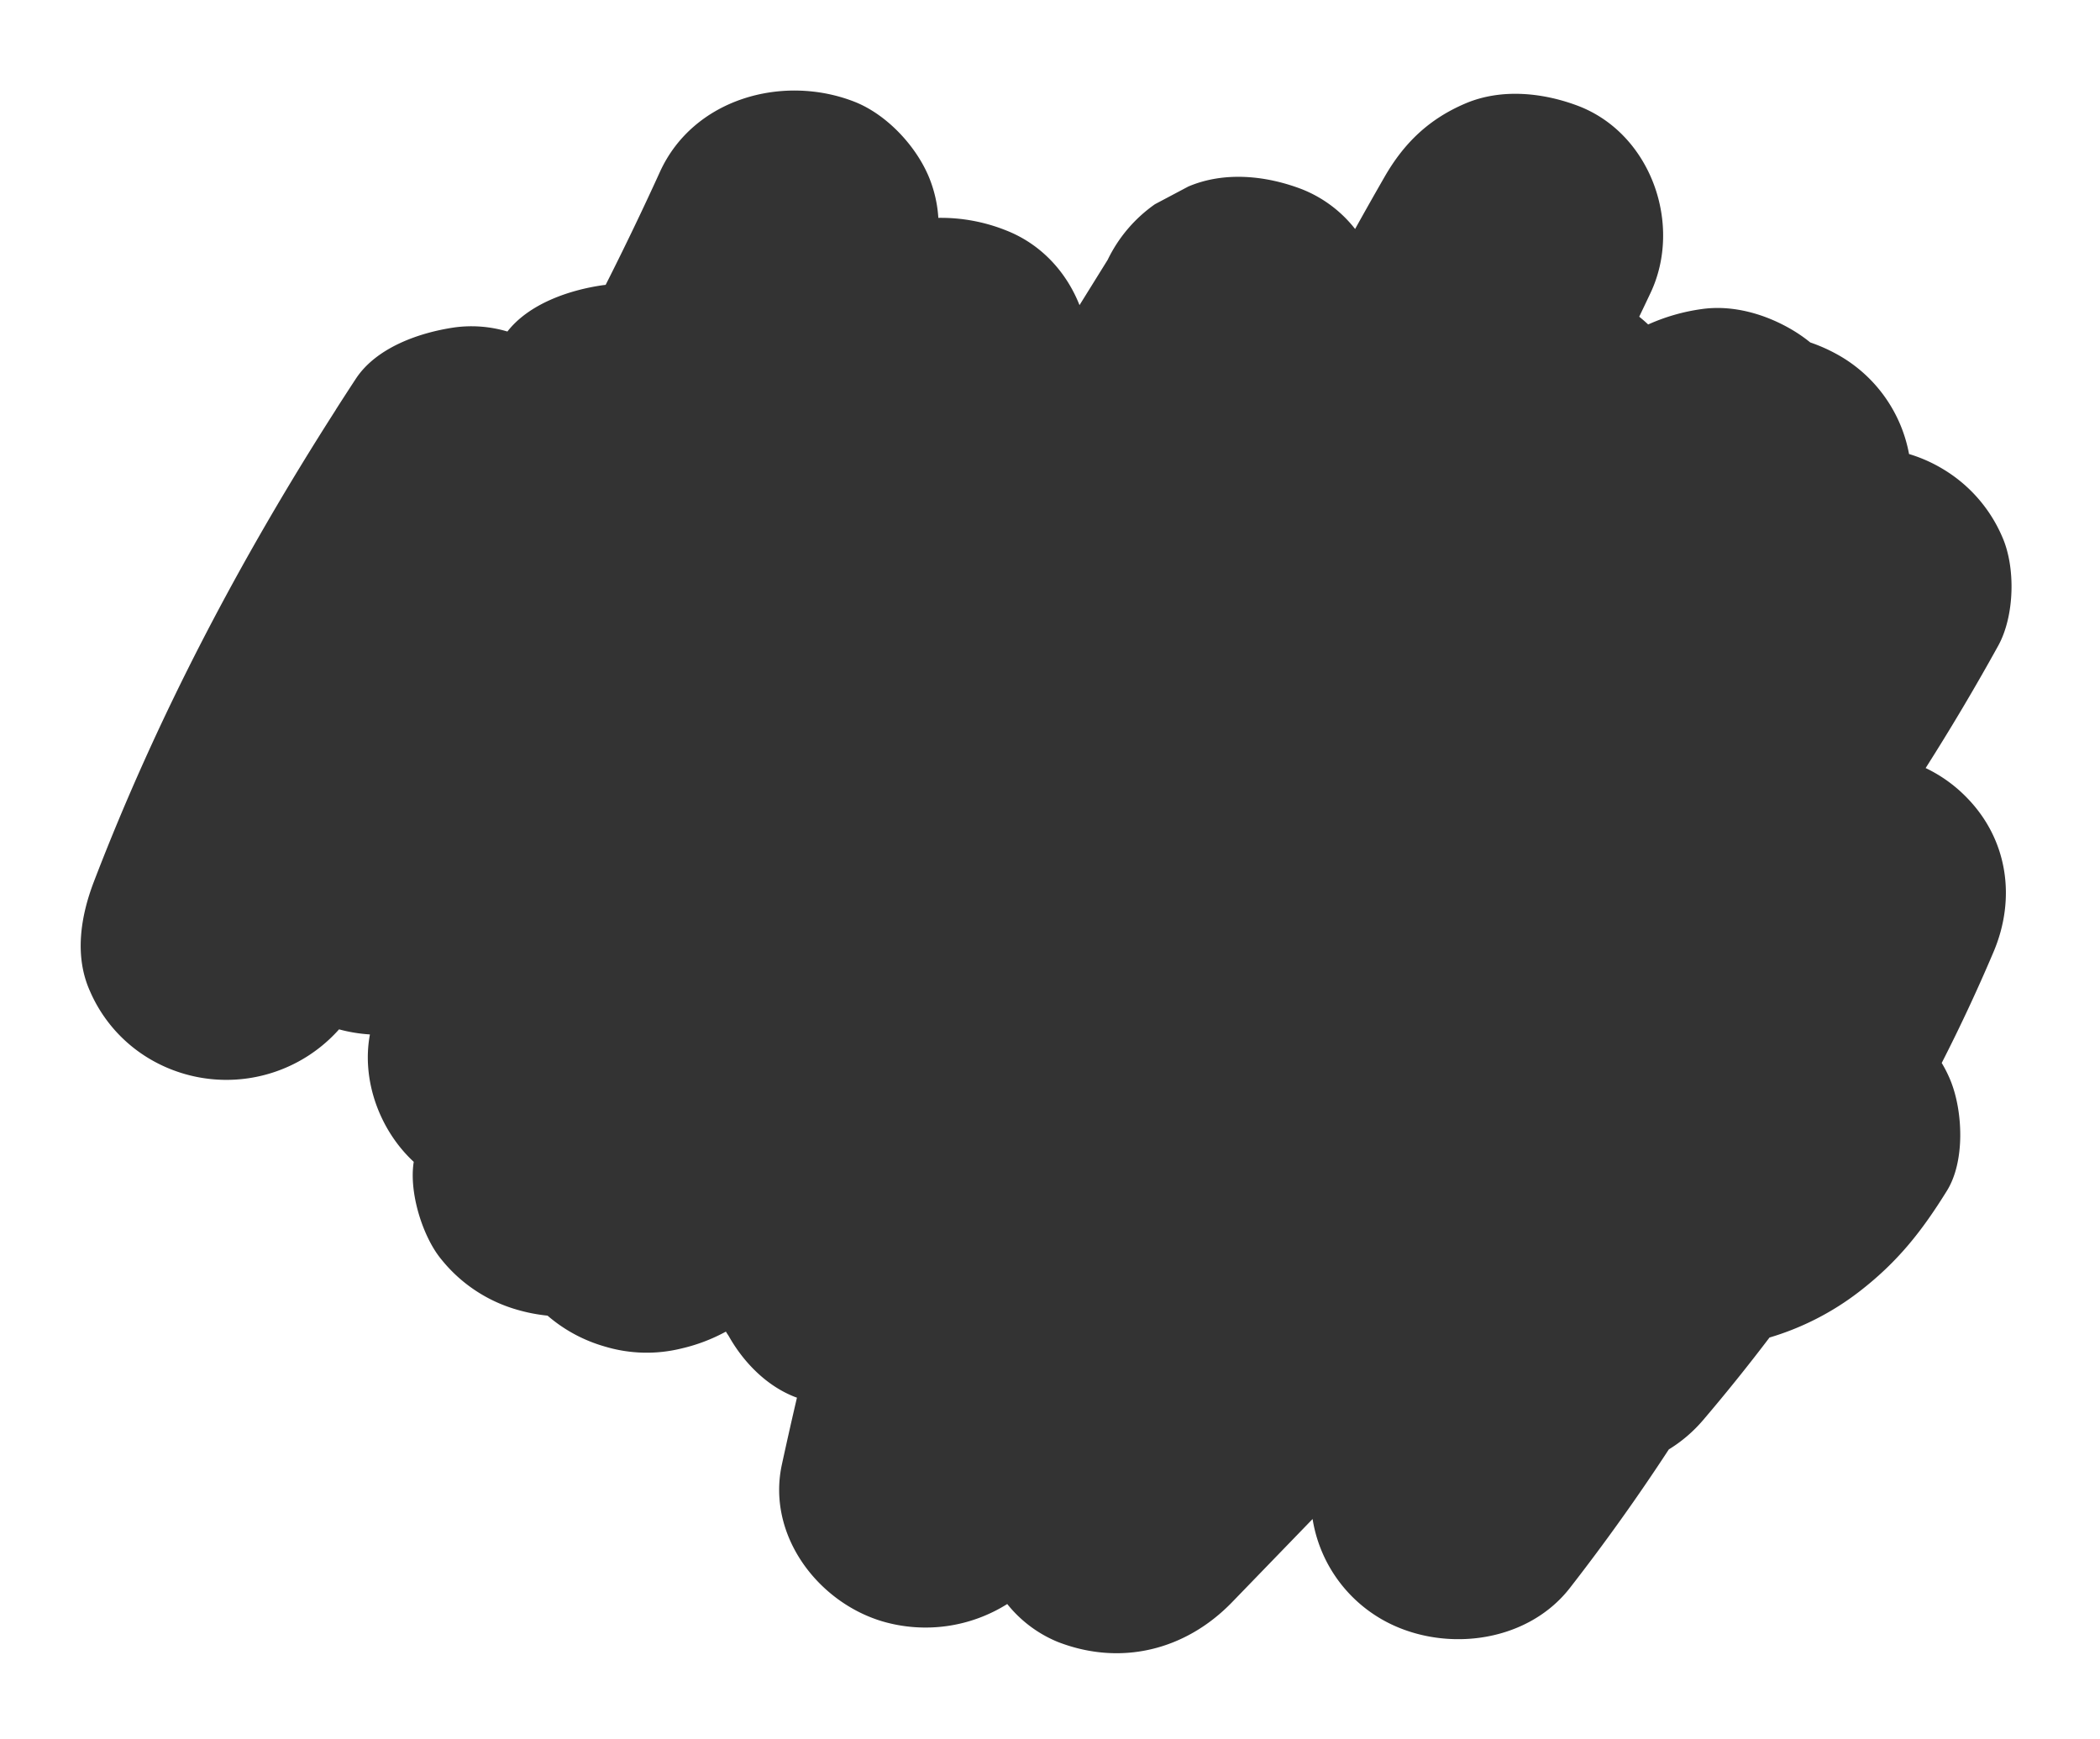 <?xml version="1.0" encoding="UTF-8"?> <svg xmlns="http://www.w3.org/2000/svg" id="Layer_1" data-name="Layer 1" viewBox="0 0 765.66 633.99"><rect x="0" y="0" width="765.66" height="633.99" fill="#333333" stroke="none"/><defs><style>.cls-1{fill:#fff;}</style></defs><title>Artboard 184 copyblobs</title><path class="cls-1" d="M0,0V634H765.66V0ZM717,290.68c15.07,15.33,18.12,36.84,9.85,56.34q-8.71,20.54-18.9,40.49a46.42,46.42,0,0,1,3.31,6.65c4.43,11.14,5.23,29.23-1.4,39.92-9.21,14.85-18,26-32,36.81a100.15,100.15,0,0,1-32.7,16.72q-11.72,15.45-24.28,30.18a52.39,52.39,0,0,1-12.43,10.61q-17,26-36.06,50.49c-16.19,20.79-47.8,23.89-69.36,11a51.55,51.55,0,0,1-24.46-36.12L449.21,584.1c-17,17.55-40.65,23.38-63.58,14.46a45.87,45.87,0,0,1-18.39-13.8,56,56,0,0,1-45.35,6.37c-23.78-7-42.38-31.56-36.82-57.2q2.65-12.22,5.5-24.4l-.72-.26C279.4,505.21,271,496.53,265.66,487c-.35-.51-.67-1-1-1.55a63.79,63.79,0,0,1-16.25,6.16,52.88,52.88,0,0,1-27.88-.72,55,55,0,0,1-20.89-11.26,62.29,62.29,0,0,1-11.23-2.2A54.71,54.71,0,0,1,160.9,459.1c-6.64-8-11.88-24.13-10.05-35.54-12.46-11.54-19.06-29.76-16-46.29l0-.16a56.5,56.5,0,0,1-11.23-1.85A55,55,0,0,1,54.53,386a53.22,53.22,0,0,1-21.71-24.63c-5.8-12.84-3.4-27.4,1.4-39.92,23.25-60.58,53.29-117.52,88.18-172l.08-.17h0q3.59-5.61,7.25-11.19c7.49-11.42,23.19-16.88,36.06-18.74A45.94,45.94,0,0,1,185,120.86c7.9-10.15,22.57-15.13,34.72-16.88.36-.05.73-.08,1.1-.13q10.31-20.37,19.78-41.16c12.19-26.79,44.85-35.75,70.85-25.63,11.88,4.62,22.83,16.38,27.48,28.09a46.91,46.91,0,0,1,3.19,14.27A64,64,0,0,1,366.83,84c12.78,5,22,15.19,26.76,27.24q5.14-8.27,10.28-16.54a52.69,52.69,0,0,1,17.22-20.25L433.26,68c13.21-5.62,28.43-4,41.46,1a46.22,46.22,0,0,1,19.35,14.48q5.33-9.59,10.8-19.1C512,52,521.12,43.33,534.26,37.73s28.43-4,41.46,1C602,49,613.53,81.9,601.79,106.78c-1.37,2.9-2.75,5.79-4.13,8.68,1.12.9,2.21,1.84,3.26,2.83a71.3,71.3,0,0,1,19.5-5.61c11.51-1.66,23.57,1.92,33.29,7.74a53.69,53.69,0,0,1,6.31,4.42,60.78,60.78,0,0,1,11.59,5.38,52.42,52.42,0,0,1,24.43,35.3,54.11,54.11,0,0,1,12.18,5.37,53.22,53.22,0,0,1,21.71,24.63c5.06,11.21,4.6,29.09-1.4,39.92Q716,258.12,702.09,280A52.17,52.17,0,0,1,717,290.68Z"></path></svg> 